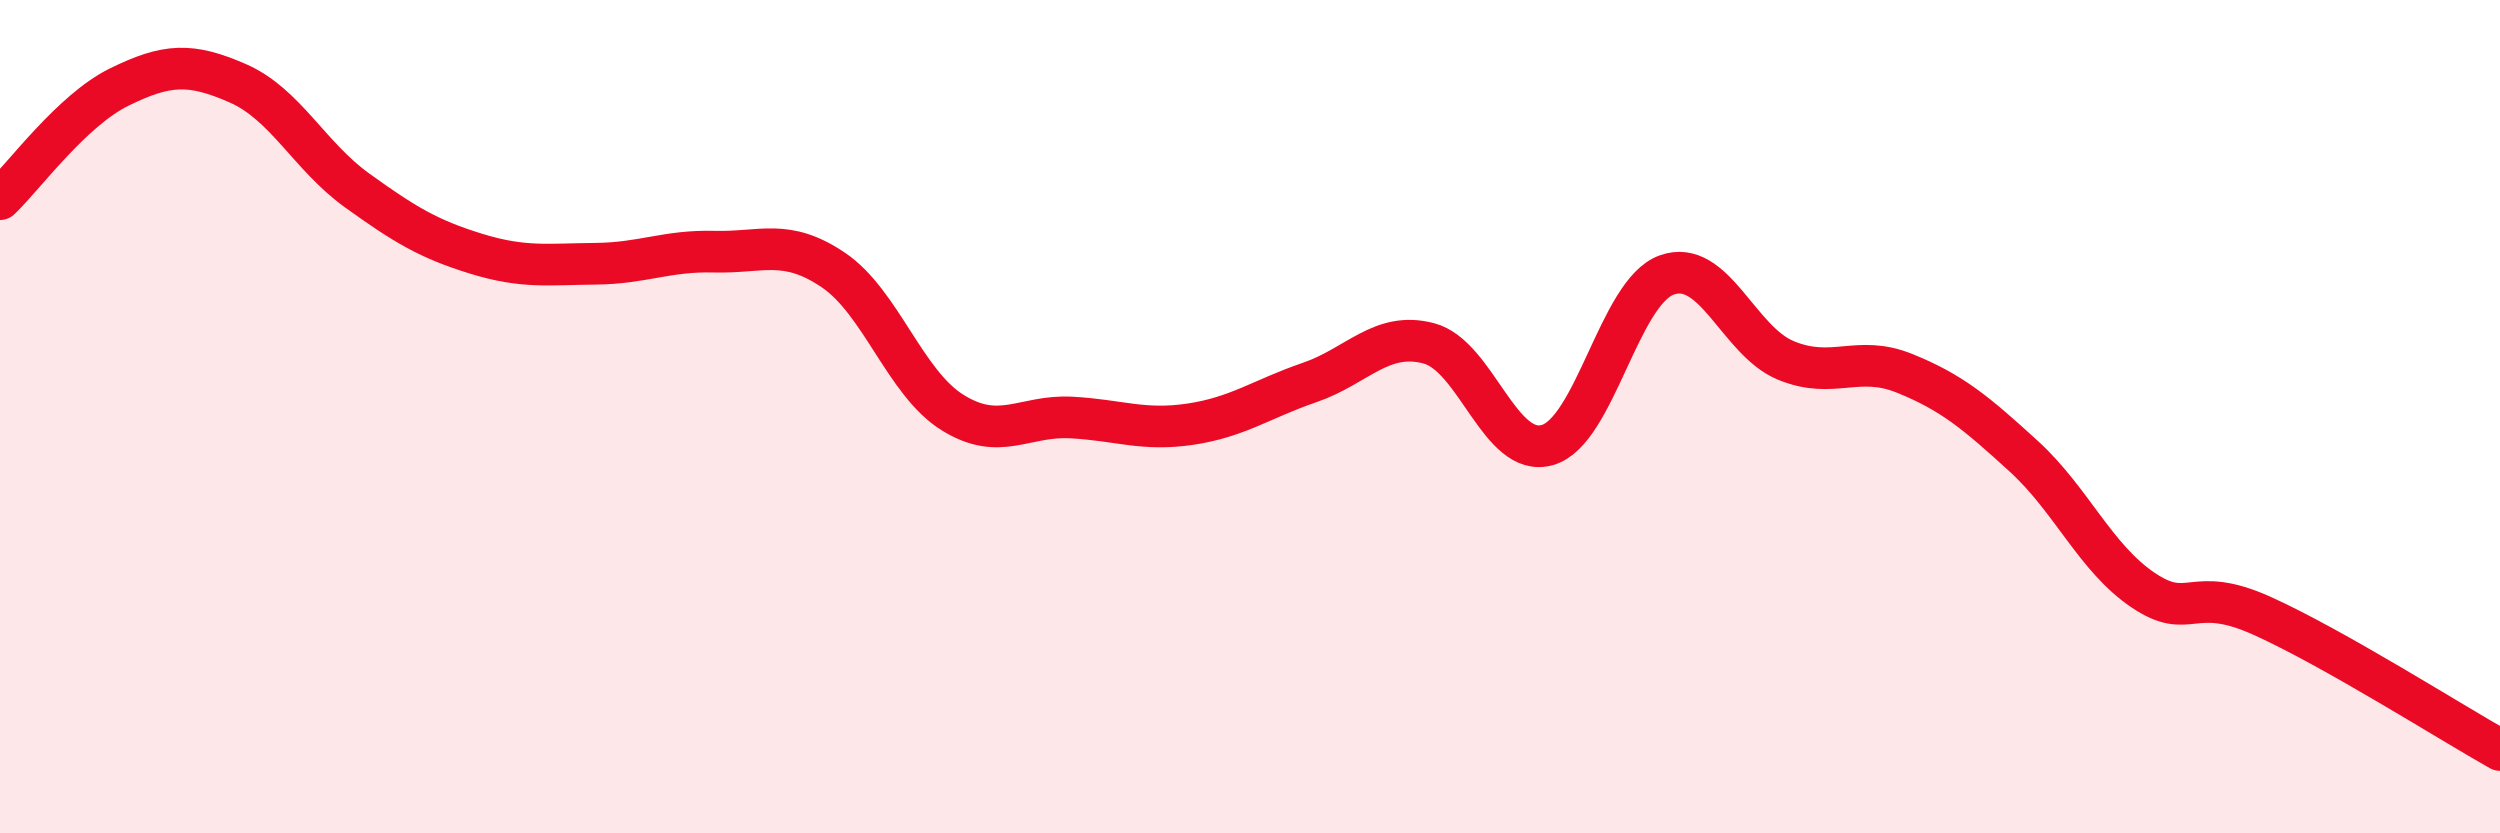 
    <svg width="60" height="20" viewBox="0 0 60 20" xmlns="http://www.w3.org/2000/svg">
      <path
        d="M 0,4.78 C 0.57,4.24 1.72,2.65 2.86,2.09 C 4,1.53 4.57,1.5 5.71,2 C 6.85,2.5 7.43,3.75 8.57,4.57 C 9.71,5.39 10.29,5.74 11.43,6.09 C 12.57,6.44 13.15,6.34 14.29,6.33 C 15.43,6.32 16,6.01 17.14,6.04 C 18.28,6.07 18.86,5.71 20,6.48 C 21.14,7.25 21.72,9.19 22.86,9.9 C 24,10.61 24.57,9.96 25.71,10.02 C 26.85,10.08 27.43,10.35 28.57,10.18 C 29.71,10.01 30.29,9.57 31.43,9.18 C 32.57,8.79 33.15,7.94 34.29,8.24 C 35.43,8.54 36,11.01 37.14,10.68 C 38.28,10.35 38.86,7.01 40,6.6 C 41.14,6.19 41.72,8.18 42.86,8.65 C 44,9.12 44.57,8.5 45.71,8.96 C 46.85,9.42 47.43,9.91 48.57,10.95 C 49.71,11.99 50.29,13.39 51.43,14.16 C 52.57,14.93 52.58,14.01 54.29,14.78 C 56,15.55 58.86,17.36 60,18L60 20L0 20Z"
        fill="#EB0A25"
        opacity="0.1"
        stroke-linecap="round"
        stroke-linejoin="round"
      />
      <path
        d="M 0,4.78 C 0.57,4.24 1.72,2.65 2.86,2.09 C 4,1.53 4.57,1.5 5.71,2 C 6.85,2.5 7.43,3.75 8.57,4.57 C 9.71,5.39 10.29,5.74 11.43,6.09 C 12.57,6.44 13.15,6.34 14.29,6.33 C 15.43,6.32 16,6.01 17.14,6.04 C 18.28,6.07 18.86,5.71 20,6.48 C 21.14,7.25 21.72,9.19 22.86,9.9 C 24,10.61 24.57,9.96 25.71,10.02 C 26.85,10.08 27.43,10.35 28.57,10.18 C 29.71,10.01 30.29,9.57 31.43,9.18 C 32.57,8.79 33.15,7.94 34.29,8.24 C 35.43,8.54 36,11.01 37.14,10.68 C 38.28,10.35 38.86,7.01 40,6.6 C 41.14,6.19 41.72,8.18 42.86,8.65 C 44,9.12 44.57,8.5 45.71,8.96 C 46.85,9.42 47.43,9.91 48.57,10.95 C 49.71,11.99 50.29,13.39 51.43,14.16 C 52.57,14.93 52.58,14.01 54.29,14.78 C 56,15.55 58.86,17.36 60,18"
        stroke="#EB0A25"
        stroke-width="1"
        fill="none"
        stroke-linecap="round"
        stroke-linejoin="round"
      />
    </svg>
  